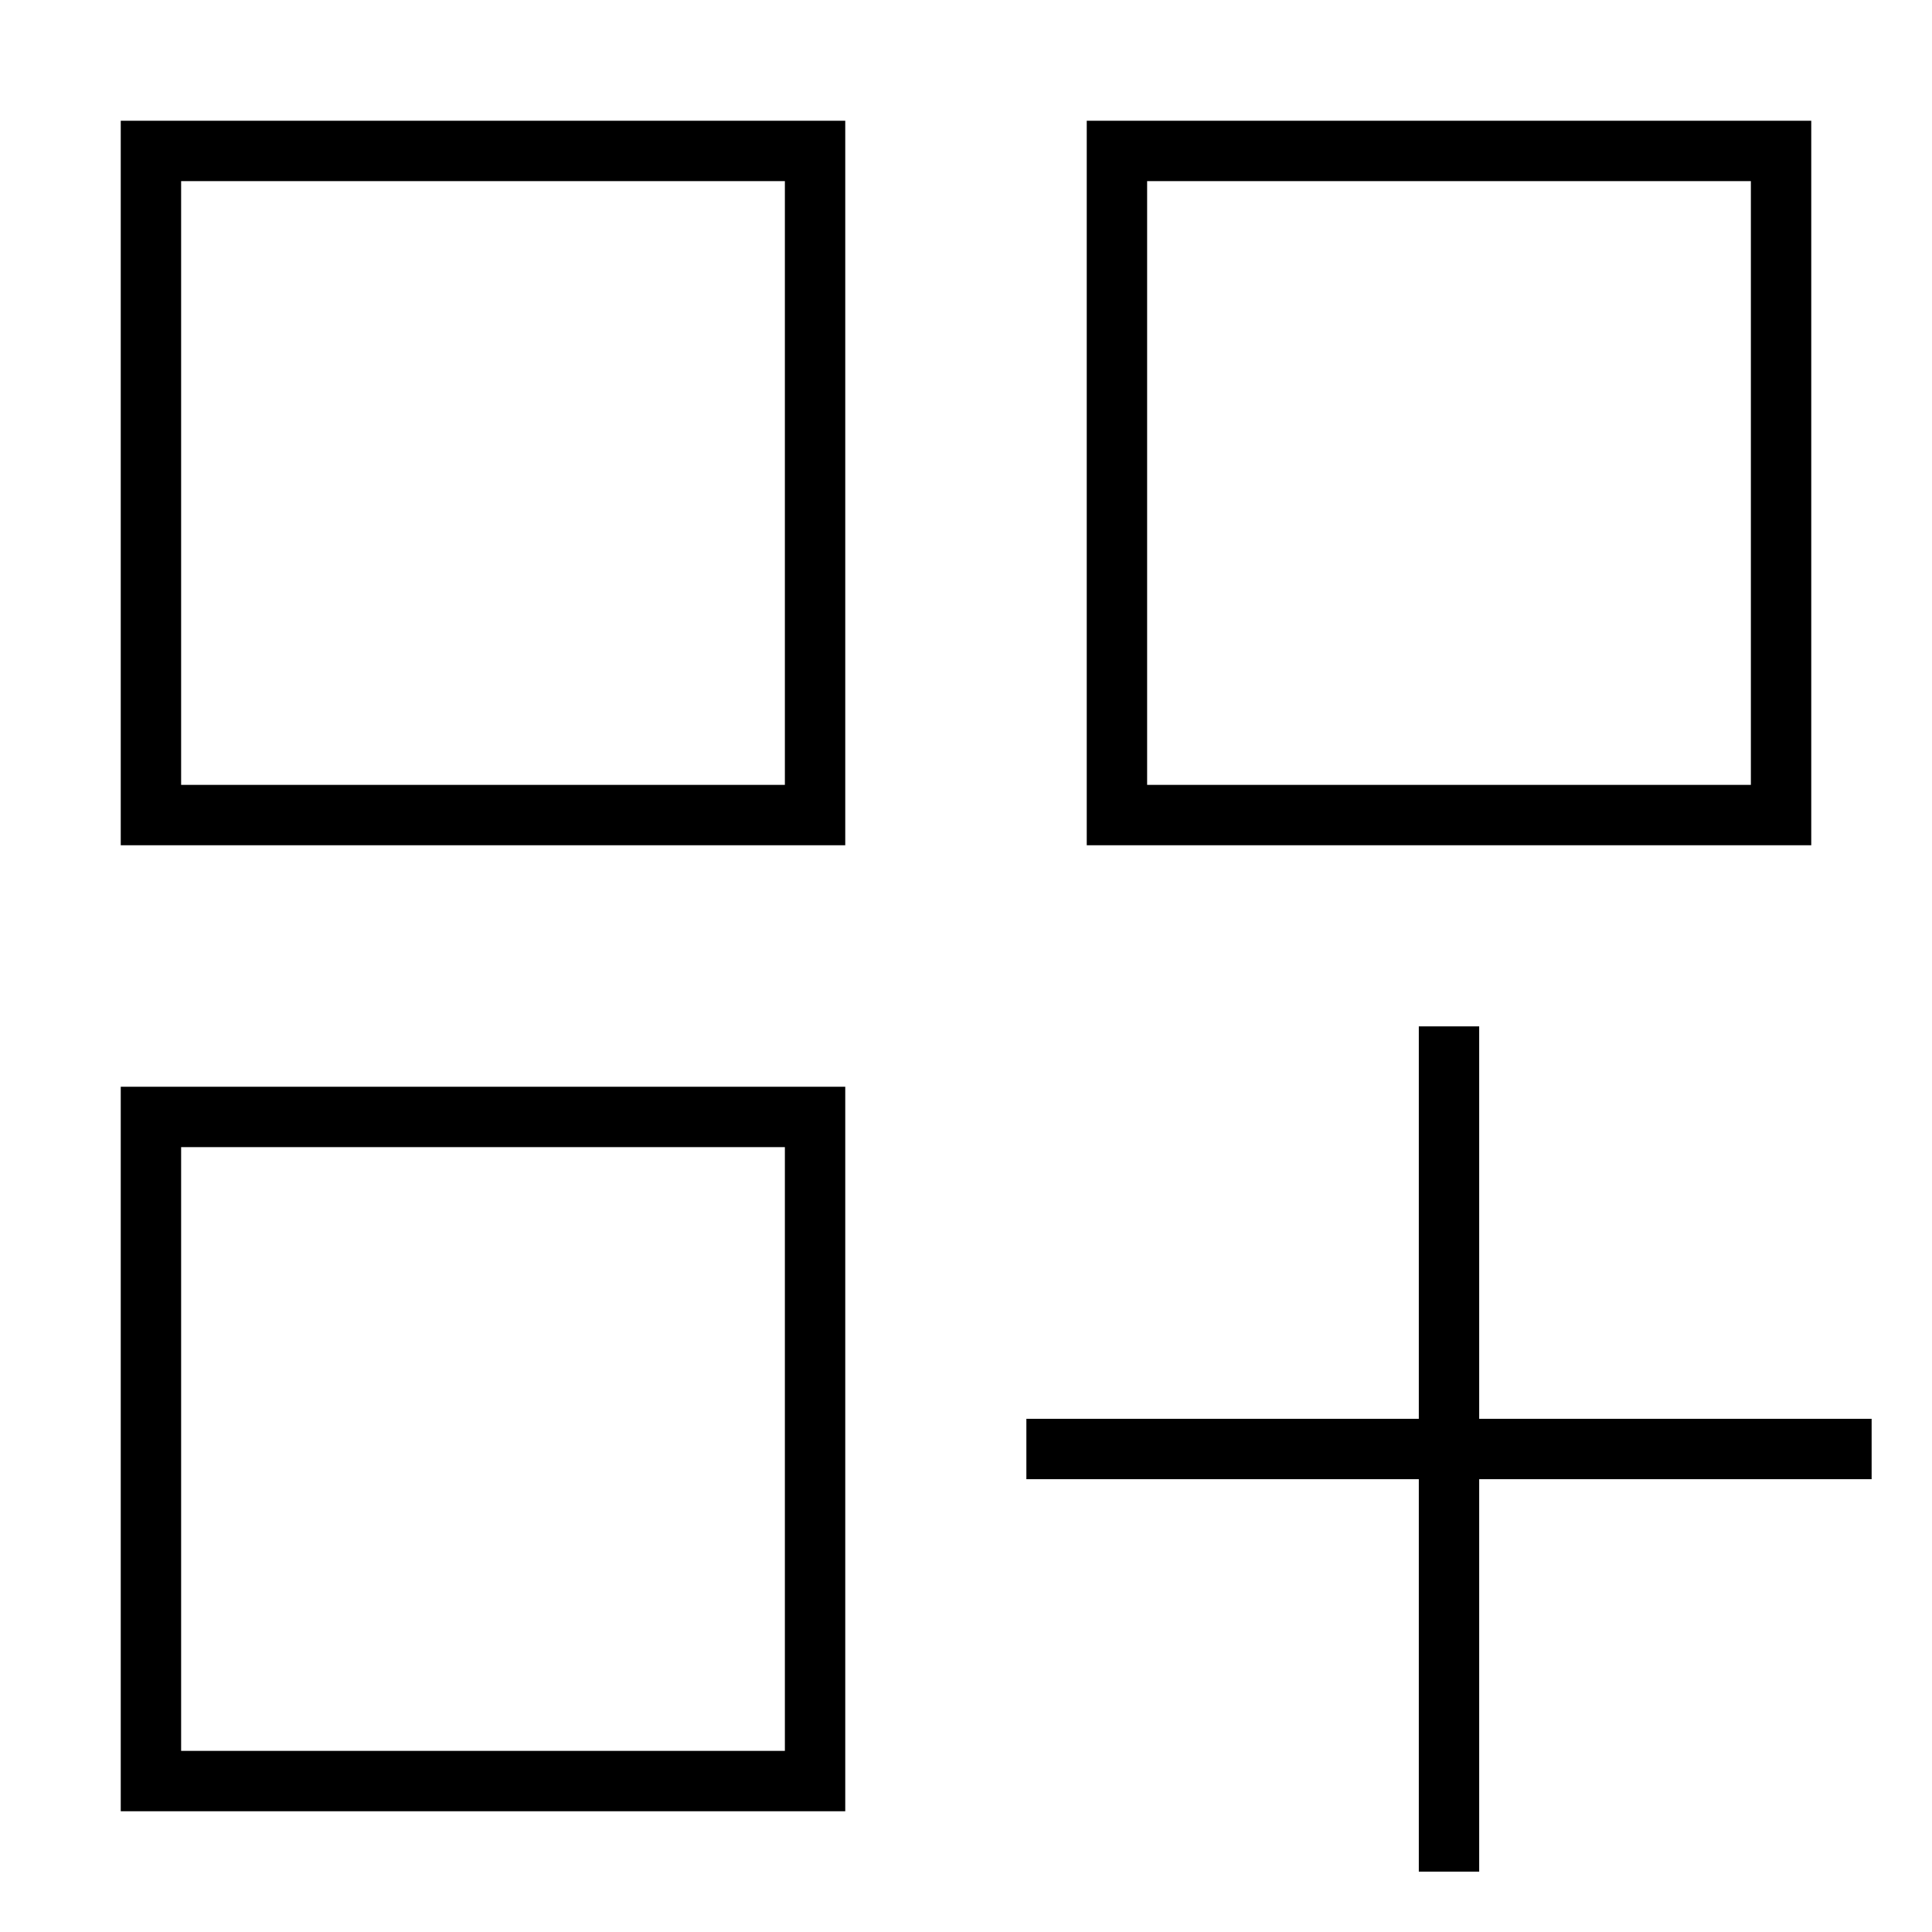 <svg xmlns="http://www.w3.org/2000/svg" viewBox="0 0 512 512"><!--! Font Awesome Pro 6.5.1 by @fontawesome - https://fontawesome.com License - https://fontawesome.com/license (Commercial License) Copyright 2023 Fonticons, Inc. --><path d="M208 48H48V208H208V48zM48 32H208h16V48 208v16H208 48 32V208 48 32H48zM208 304H48V464H208V304zM48 288H208h16v16V464v16H208 48 32V464 304 288H48zM304 48V208H464V48H304zM288 32h16H464h16V48 208v16H464 304 288V208 48 32zM392 272v8 96h96 8v16h-8H392v96 8H376v-8V392H280h-8V376h8 96V280v-8h16z"/></svg>